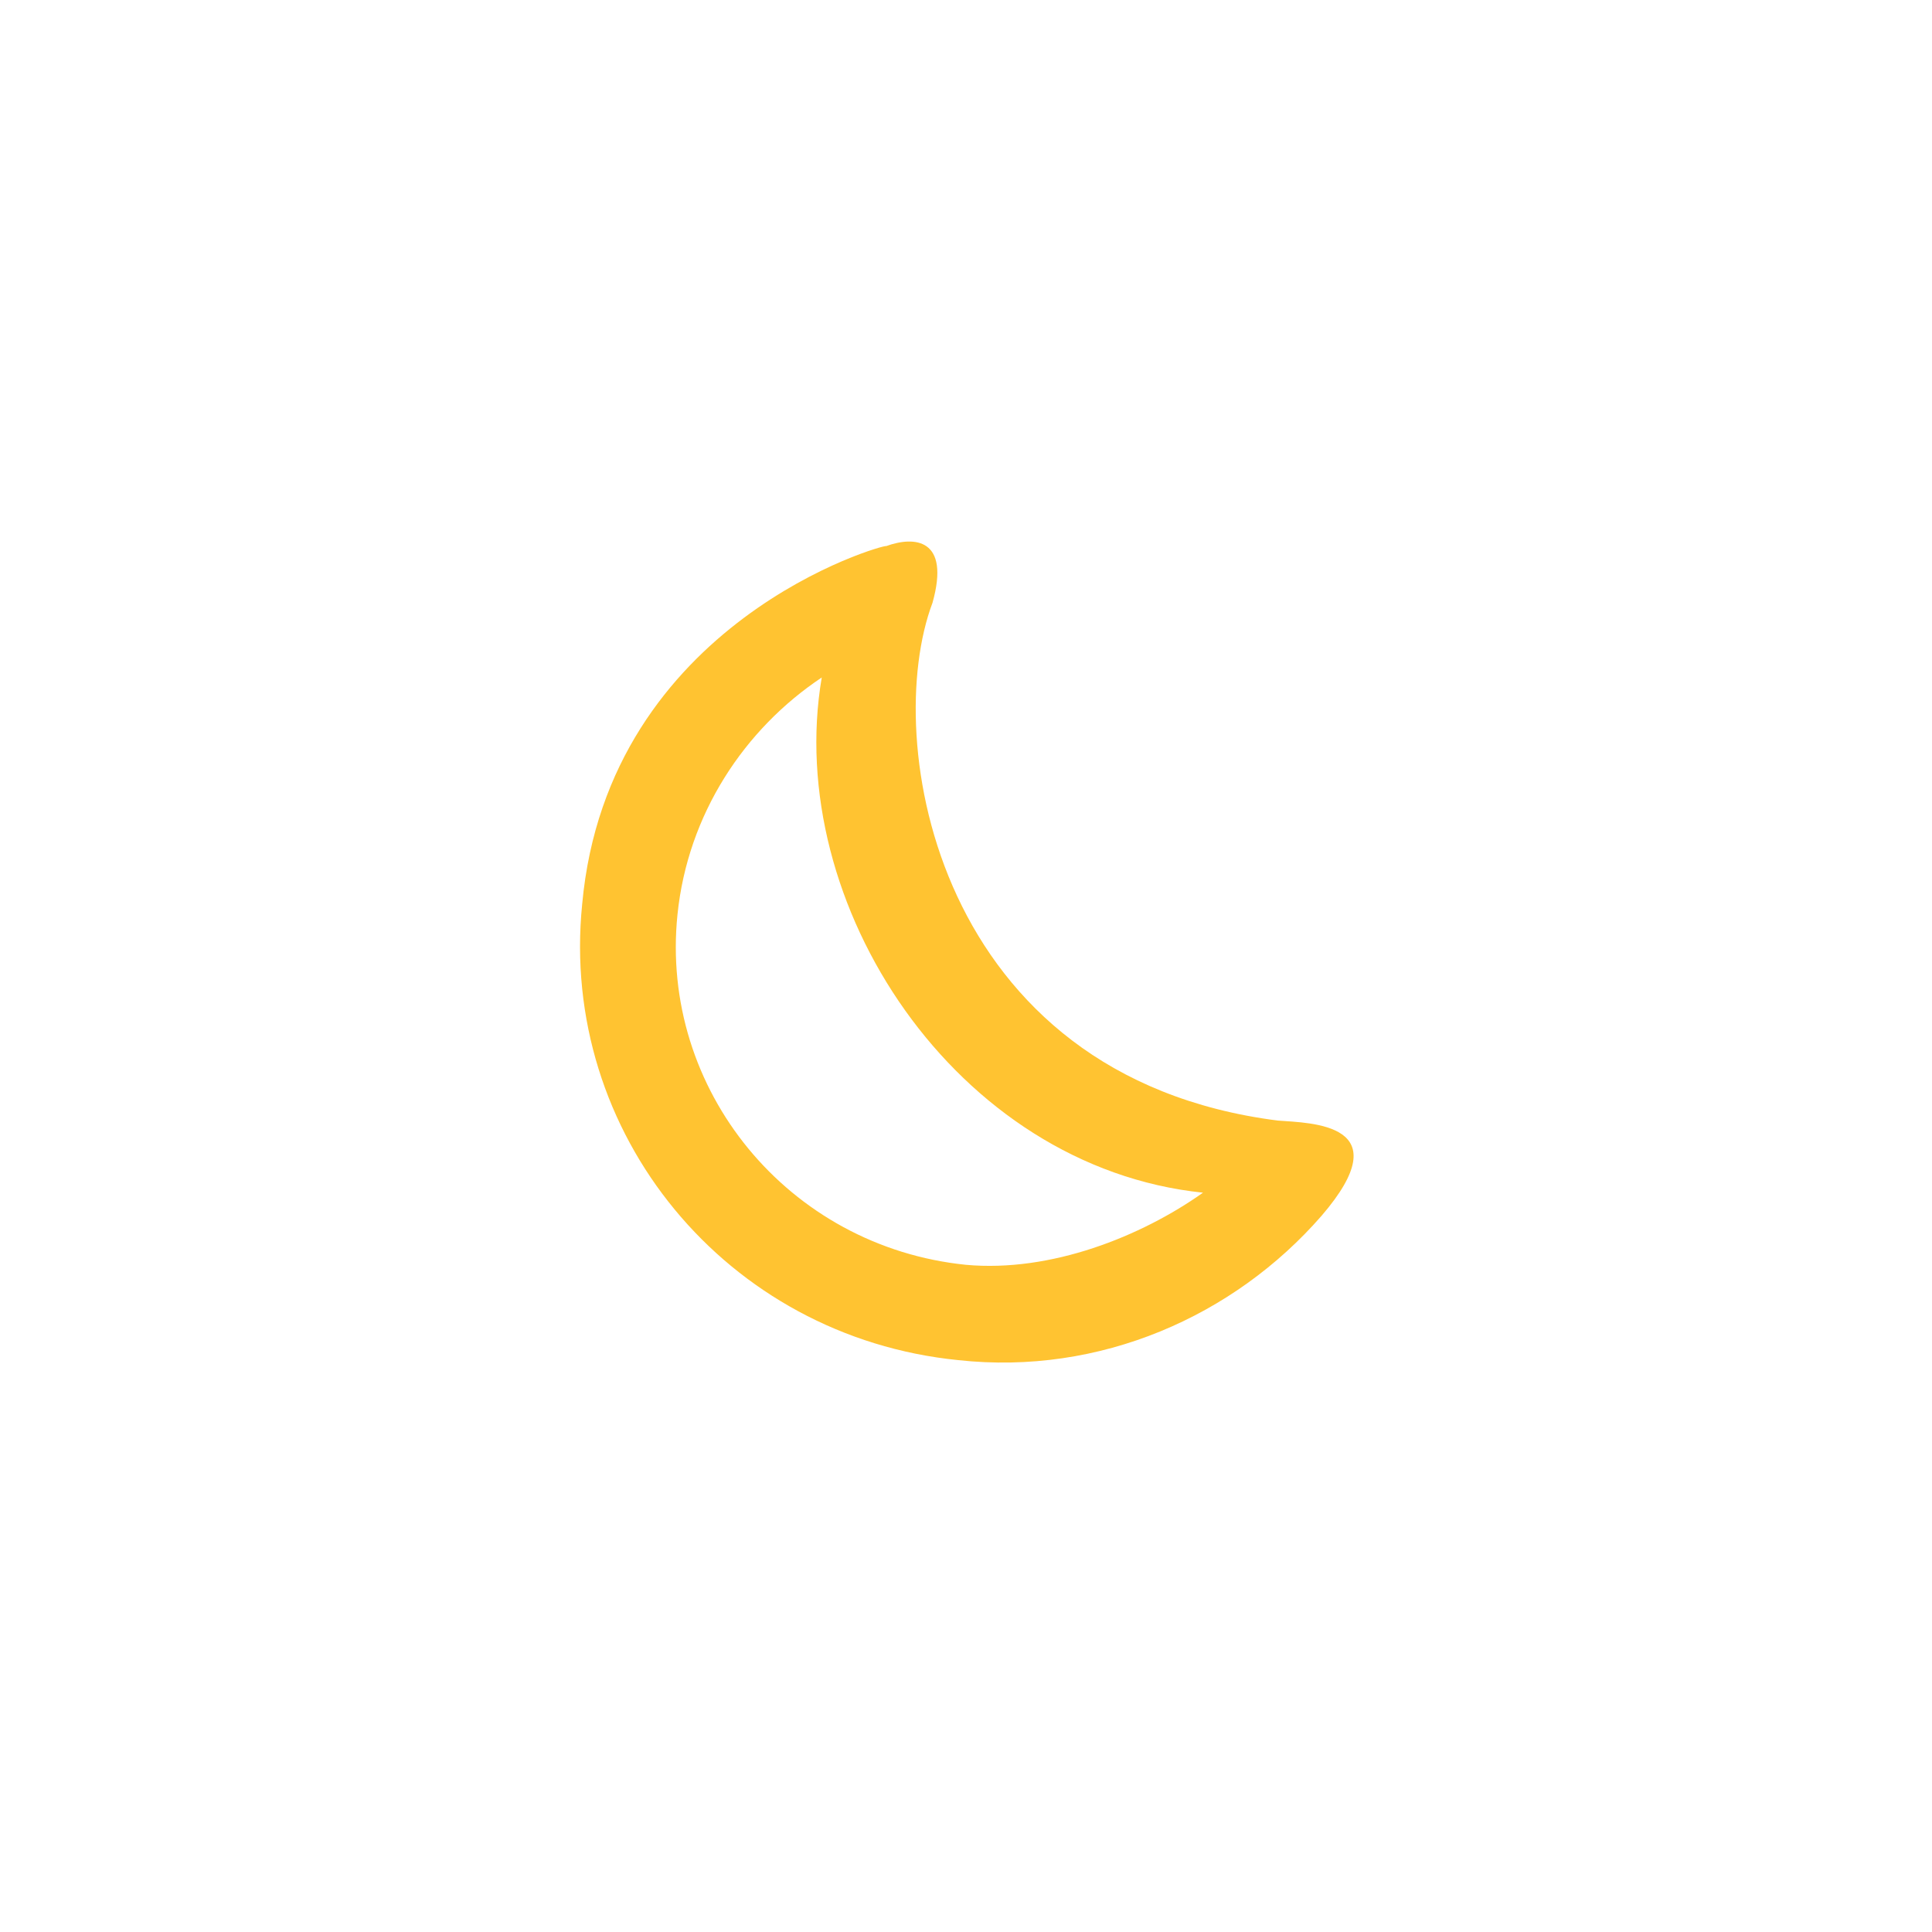 <?xml version="1.0" encoding="utf-8"?>
<!-- Generator: Adobe Illustrator 28.1.0, SVG Export Plug-In . SVG Version: 6.00 Build 0)  -->
<svg version="1.1" id="Warstwa_1" xmlns="http://www.w3.org/2000/svg" xmlns:xlink="http://www.w3.org/1999/xlink" x="0px" y="0px"
	 viewBox="0 0 75 75" style="enable-background:new 0 0 75 75;" xml:space="preserve">
<style type="text/css">
	.st0{fill:#FFC331;}
</style>
<g id="k">
	<path id="k_1_" class="st0" d="M22.6,35.1c-0.9,8.9,5.6,16.8,14.6,17.7c5.5,0.6,10.7-1.7,14.1-5.6c3.1-3.6-0.4-3.6-1.7-3.7
		c-13.3-1.7-15.4-14.8-13.4-20.1c0.7-2.5-0.7-2.6-1.8-2.2C34.4,21.1,23.6,24.1,22.6,35.1z M37.5,49.1c-6.9-0.7-11.9-6.8-11.2-13.6
		c0.4-3.9,2.6-7.2,5.6-9.2c-1.5,8.8,5.2,19,14.8,20C44.3,48,40.8,49.4,37.5,49.1z"/>
</g>
<g id="Warstwa_1_1_">
</g>
</svg>
